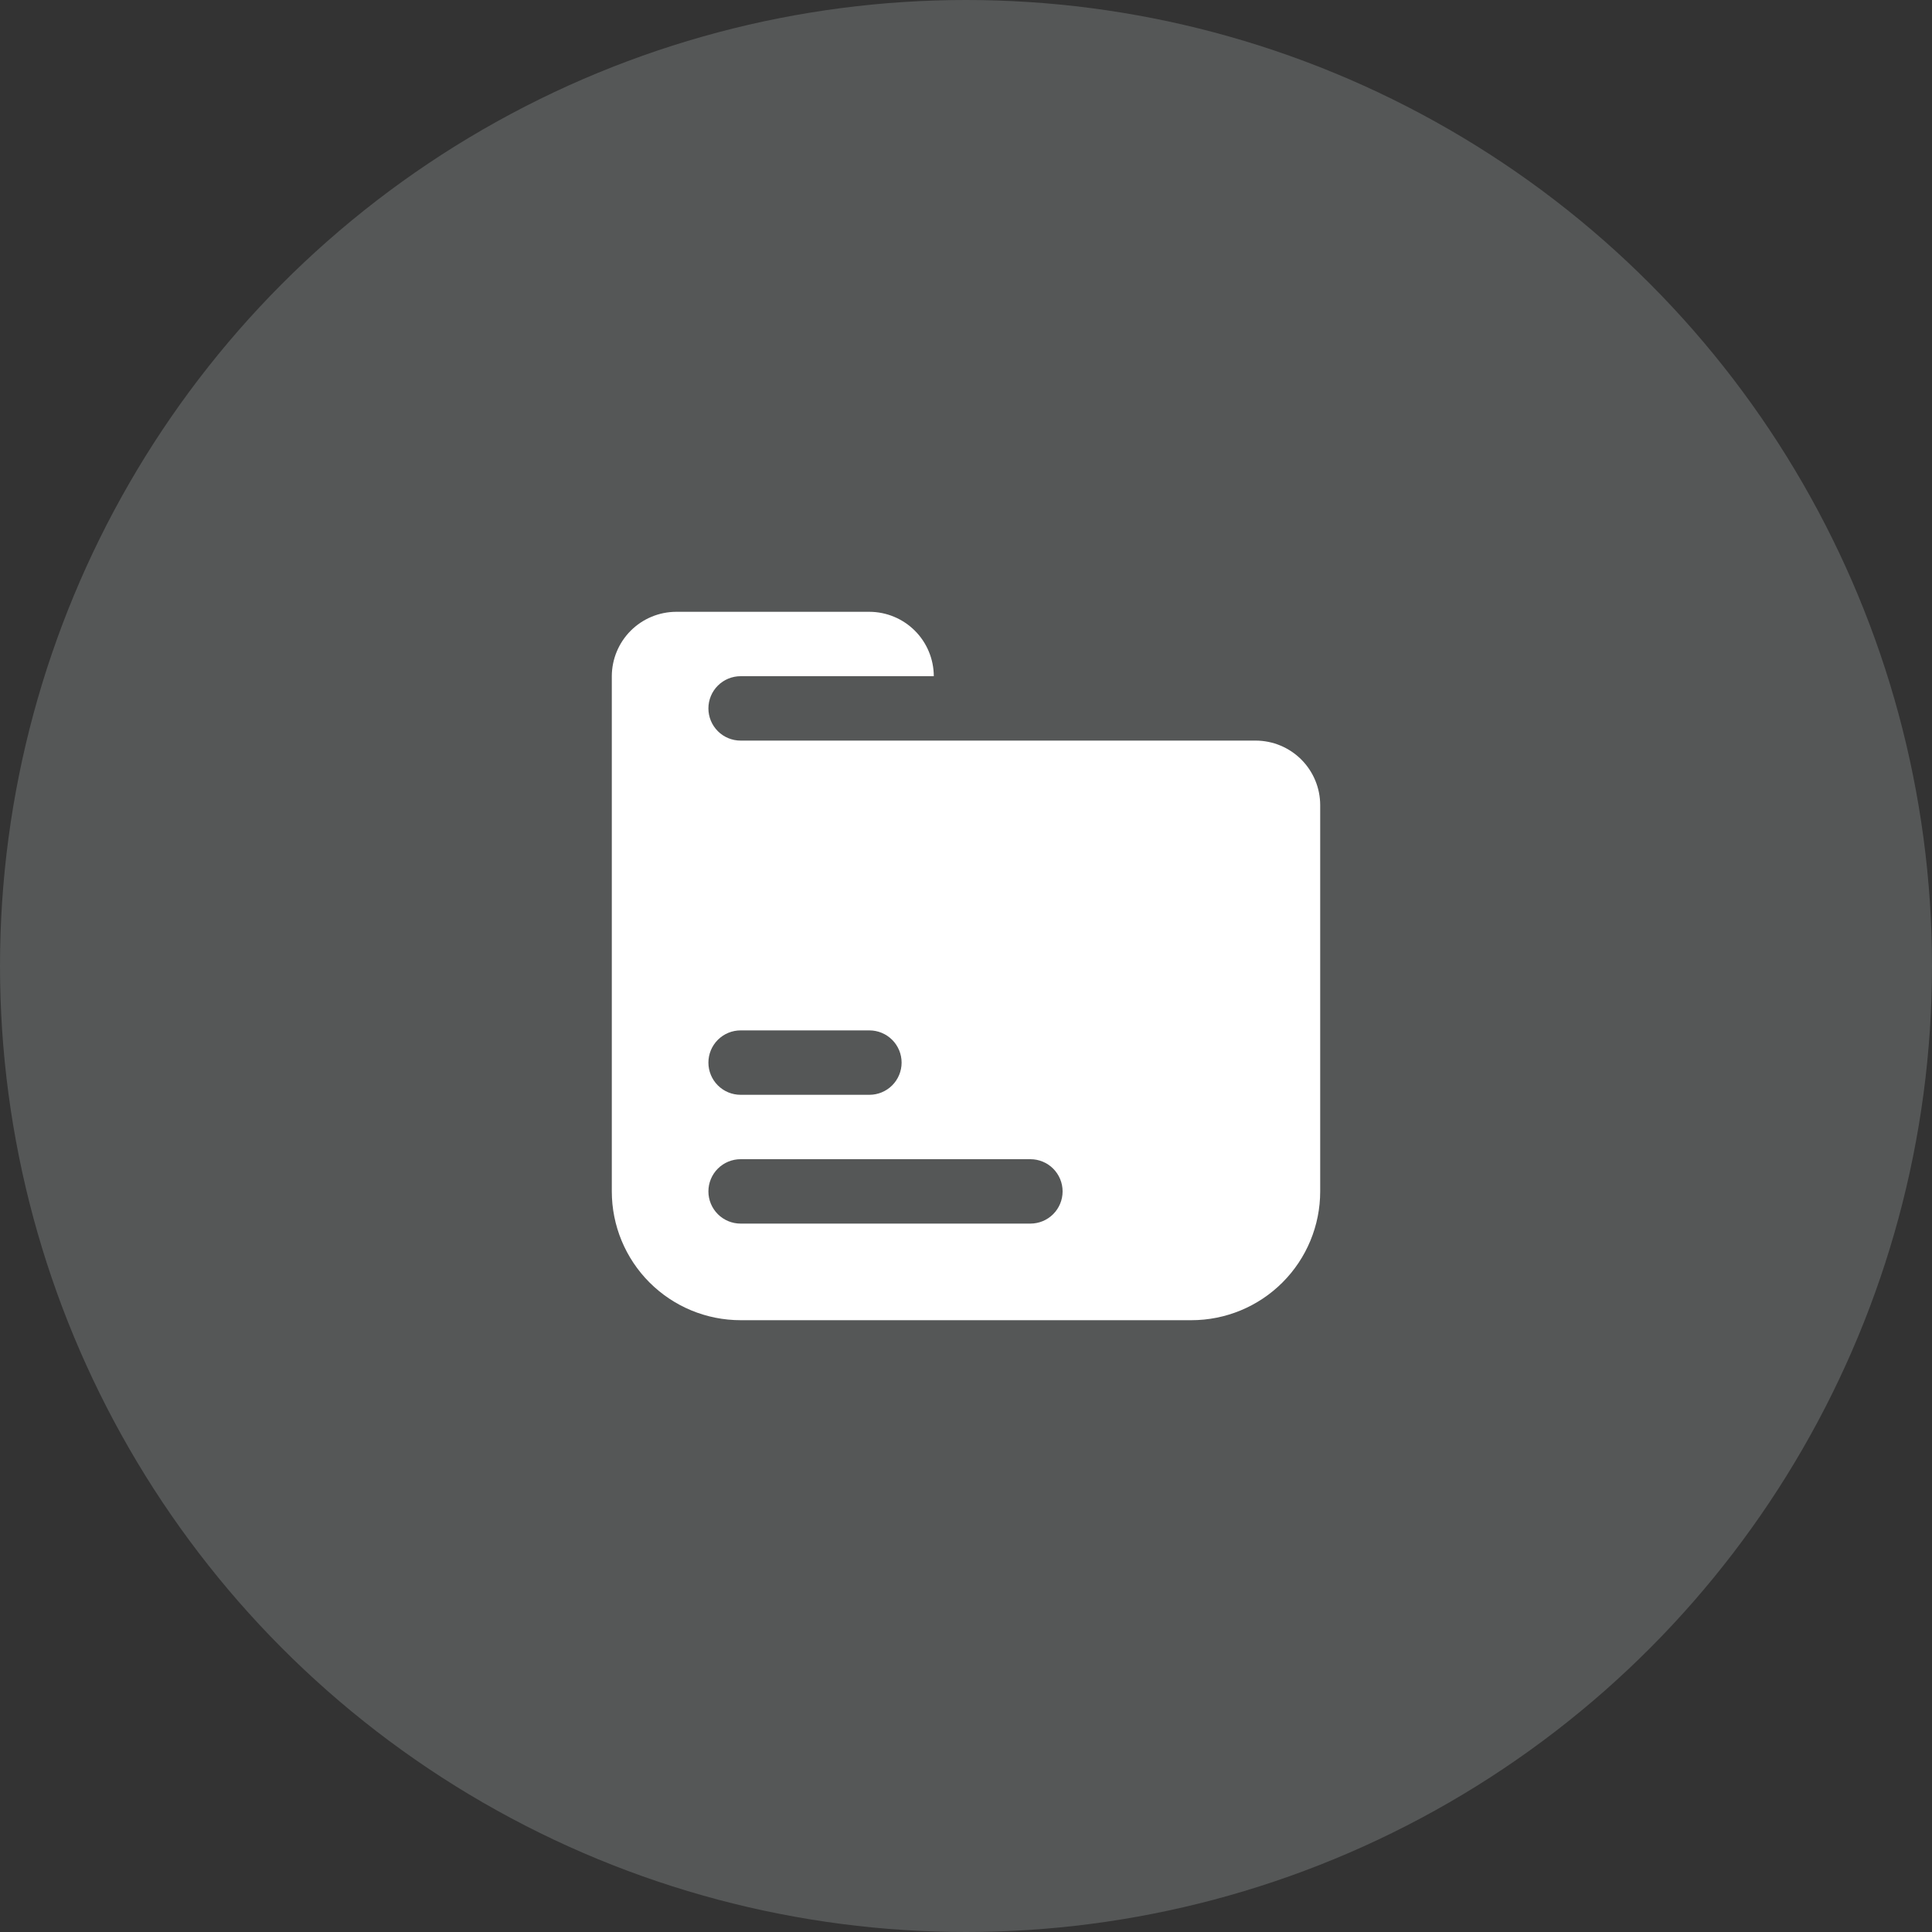 <?xml version="1.0" encoding="UTF-8"?> <svg xmlns="http://www.w3.org/2000/svg" width="160" height="160" viewBox="0 0 160 160" fill="none"><rect x="0" y="0" width="160" height="160" fill="#333333" stroke="none"/> <circle cx="80" cy="80" r="80" fill="#DCE9E7" fill-opacity="0.2"></circle> <path d="M104 61.333H61.333C60.626 61.333 59.948 61.053 59.448 60.552C58.948 60.052 58.667 59.374 58.667 58.667C58.667 57.959 58.948 57.281 59.448 56.781C59.948 56.281 60.626 56 61.333 56H77.333C77.329 54.587 76.766 53.233 75.767 52.233C74.767 51.234 73.413 50.671 72 50.667H56C54.587 50.671 53.233 51.234 52.233 52.233C51.234 53.233 50.671 54.587 50.667 56V98.667C50.667 101.496 51.791 104.209 53.791 106.209C55.791 108.21 58.504 109.333 61.333 109.333H98.667C101.496 109.333 104.209 108.21 106.209 106.209C108.21 104.209 109.333 101.496 109.333 98.667V66.667C109.329 65.254 108.766 63.9 107.767 62.9C106.767 61.901 105.413 61.338 104 61.333ZM61.333 85.333H72C72.707 85.333 73.385 85.614 73.886 86.115C74.386 86.615 74.667 87.293 74.667 88C74.667 88.707 74.386 89.386 73.886 89.886C73.385 90.386 72.707 90.667 72 90.667H61.333C60.626 90.667 59.948 90.386 59.448 89.886C58.948 89.386 58.667 88.707 58.667 88C58.667 87.293 58.948 86.615 59.448 86.115C59.948 85.614 60.626 85.333 61.333 85.333ZM85.333 101.333H61.333C60.626 101.333 59.948 101.052 59.448 100.552C58.948 100.052 58.667 99.374 58.667 98.667C58.667 97.96 58.948 97.281 59.448 96.781C59.948 96.281 60.626 96 61.333 96H85.333C86.041 96 86.719 96.281 87.219 96.781C87.719 97.281 88 97.96 88 98.667C88 99.374 87.719 100.052 87.219 100.552C86.719 101.052 86.041 101.333 85.333 101.333Z" fill="white"></path> </svg> 